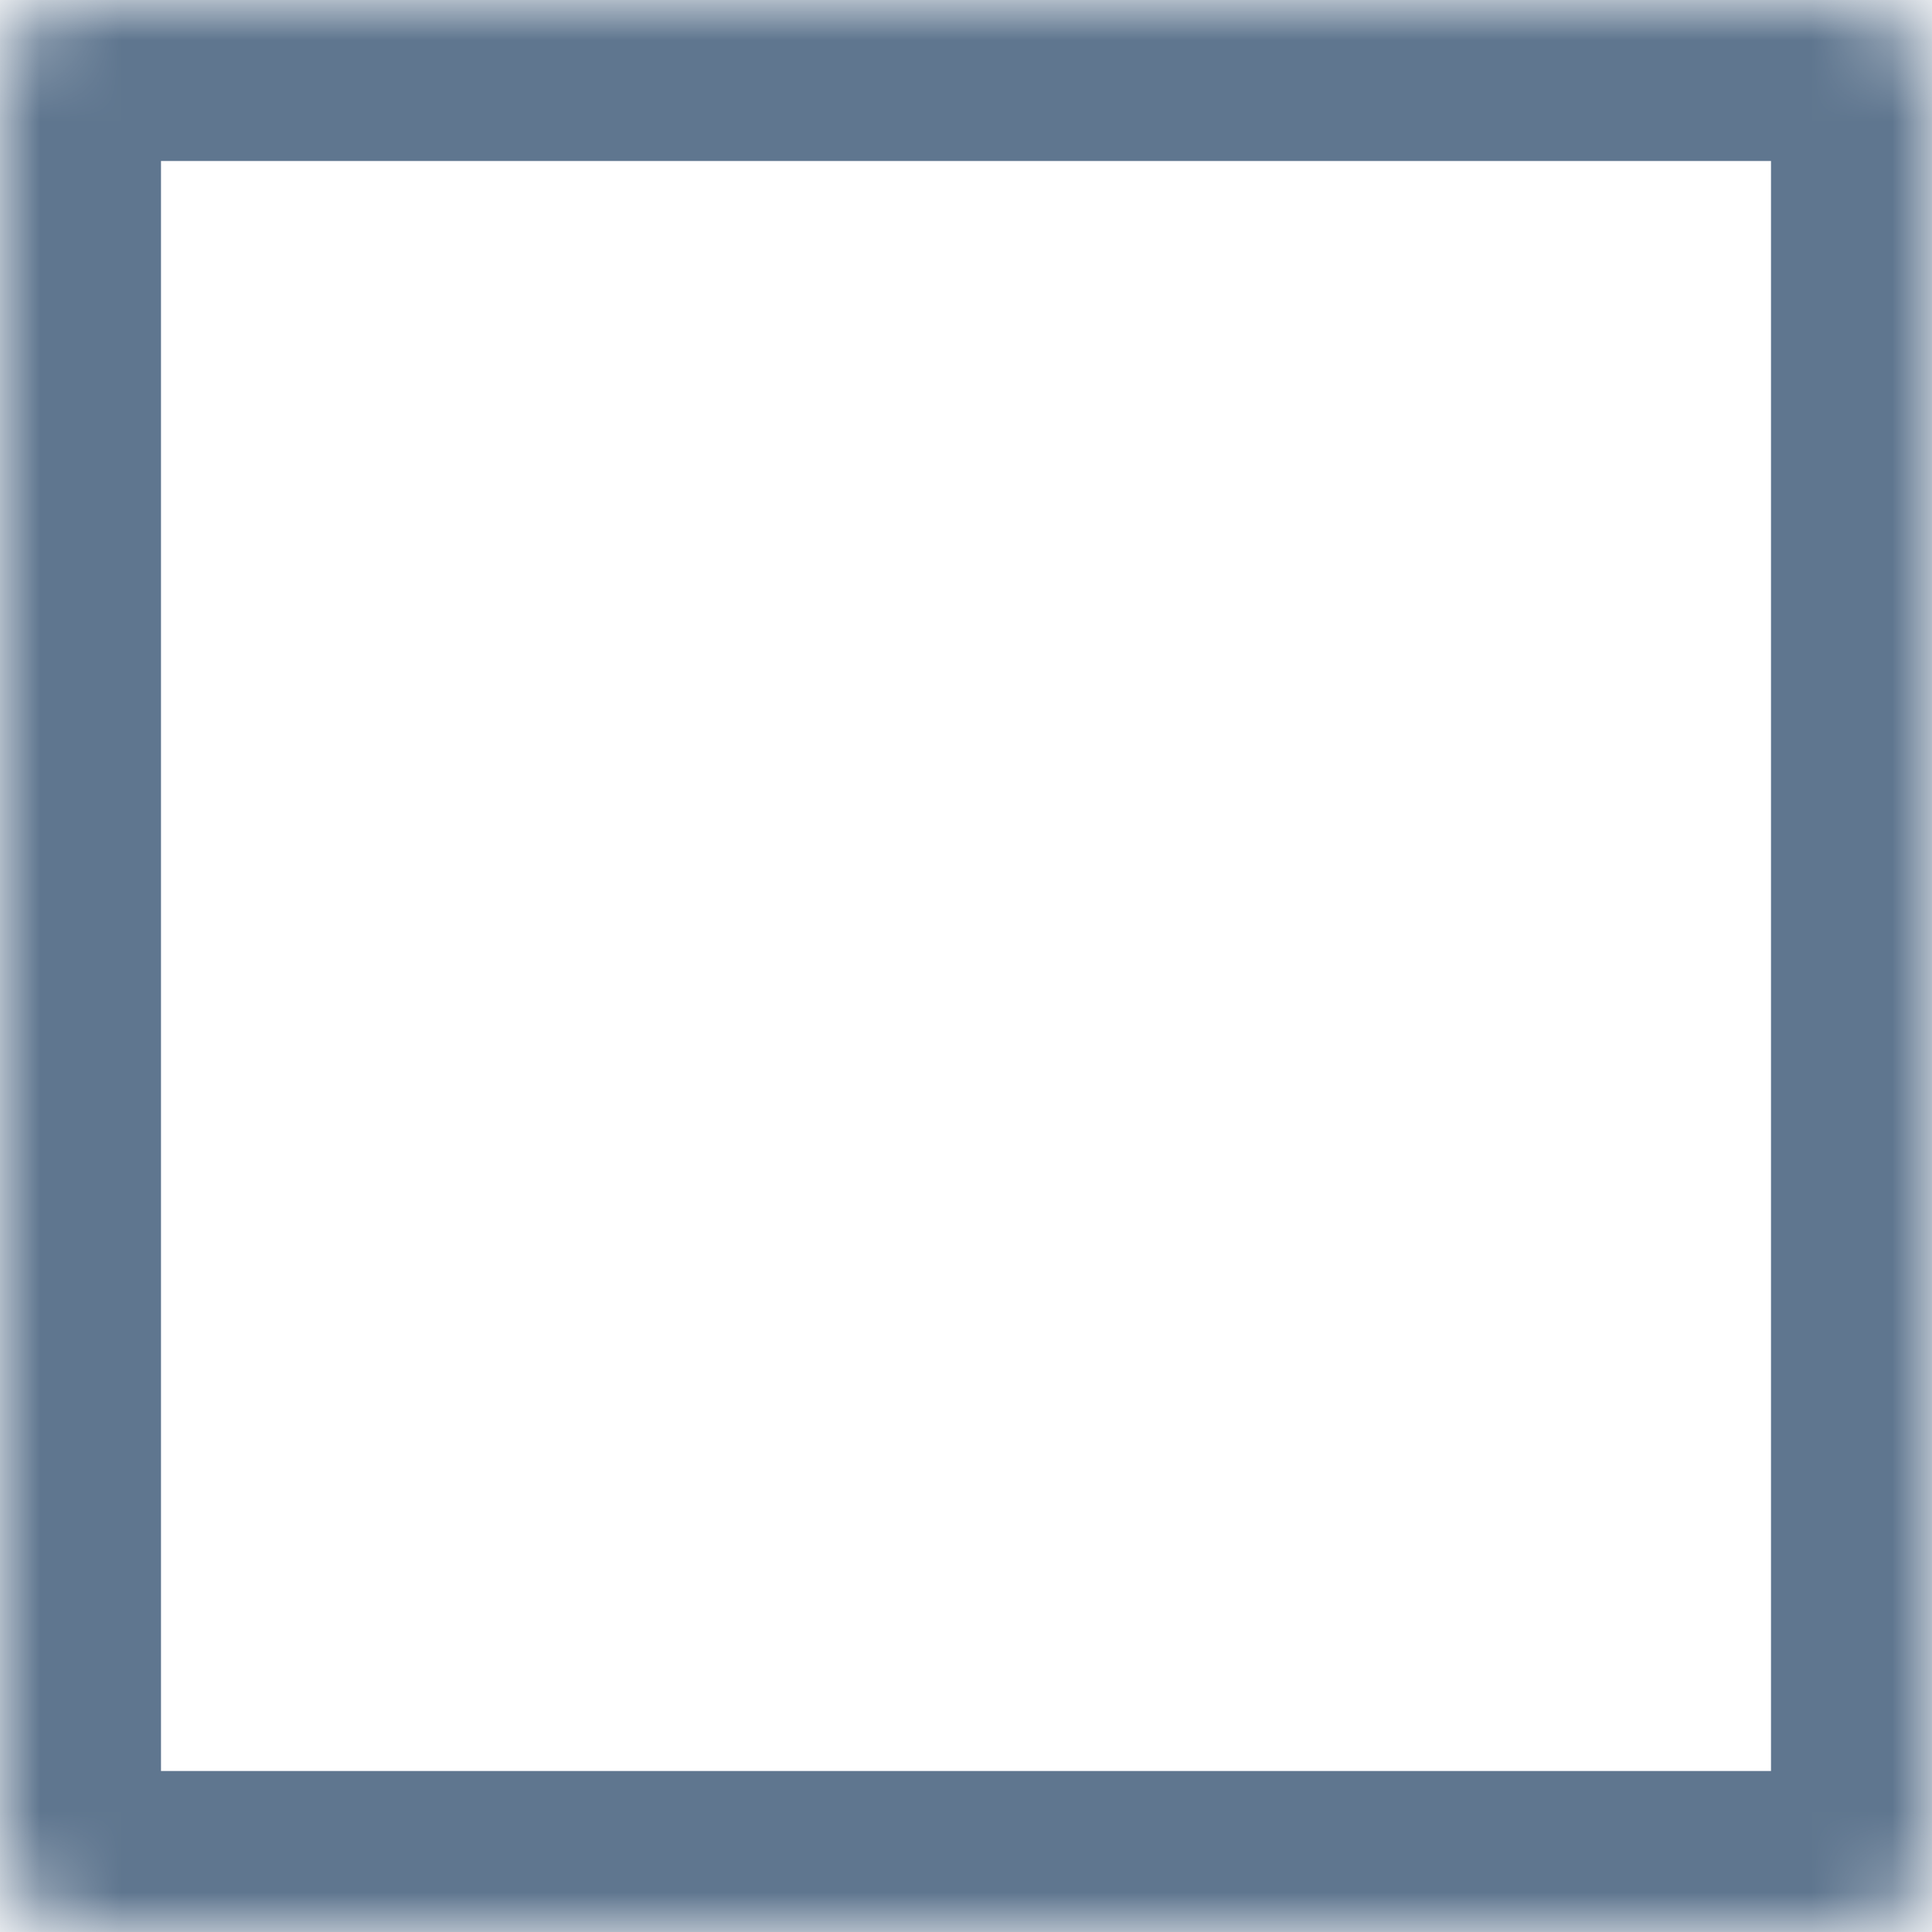 <?xml version="1.0" encoding="UTF-8"?> <svg xmlns="http://www.w3.org/2000/svg" width="24" height="24" viewBox="0 0 24 24" fill="none"> <mask id="path-1-inside-1_6_568" fill="white"> <rect width="24" height="24" rx="1"></rect> </mask> <rect width="24" height="24" rx="1" stroke="#5F768F" stroke-width="4" mask="url(#path-1-inside-1_6_568)"></rect> </svg> 